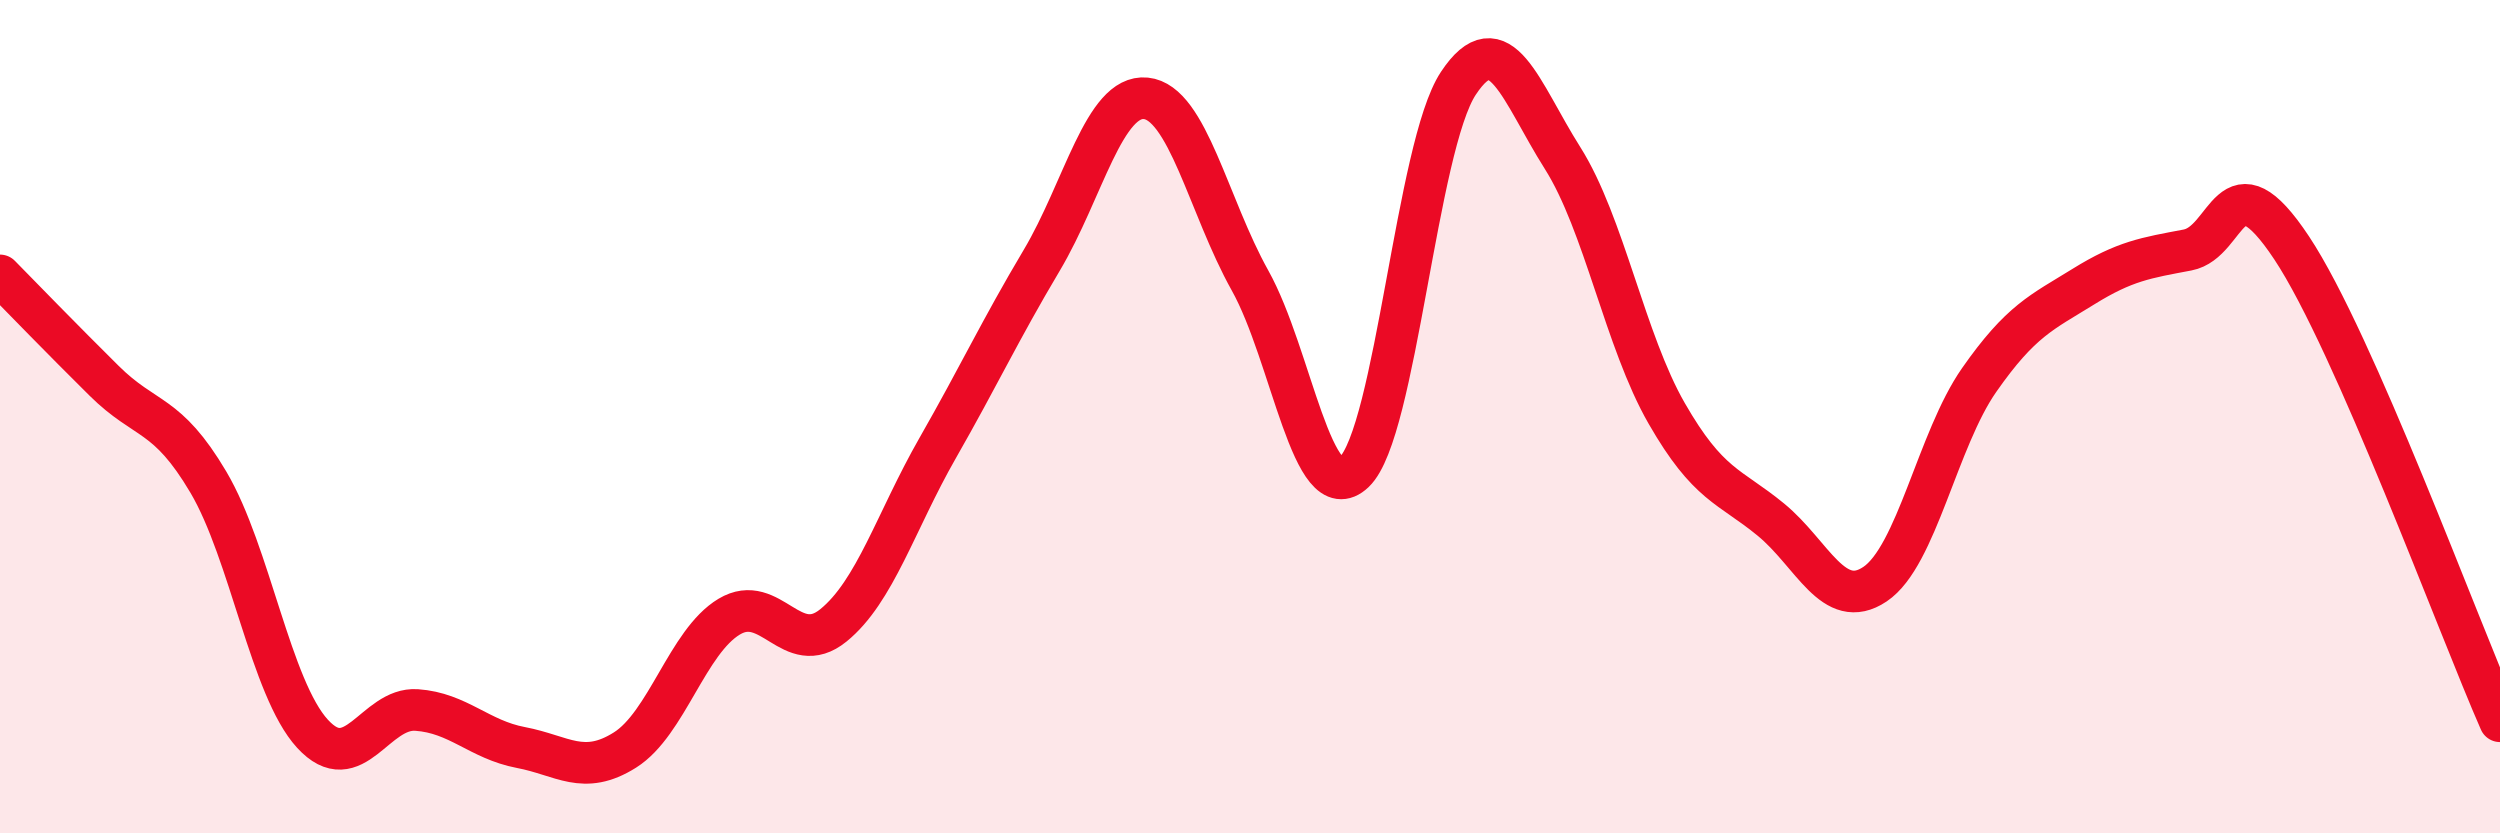
    <svg width="60" height="20" viewBox="0 0 60 20" xmlns="http://www.w3.org/2000/svg">
      <path
        d="M 0,6.61 C 0.5,7.12 1.5,8.15 2.5,9.14 C 3.5,10.13 4,9.88 5,11.57 C 6,13.26 6.5,16.52 7.5,17.61 C 8.5,18.7 9,16.97 10,17.04 C 11,17.11 11.5,17.75 12.5,17.94 C 13.5,18.13 14,18.63 15,18 C 16,17.37 16.5,15.4 17.5,14.8 C 18.5,14.2 19,15.82 20,15.01 C 21,14.2 21.5,12.51 22.5,10.76 C 23.5,9.01 24,7.93 25,6.25 C 26,4.57 26.5,2.26 27.5,2.36 C 28.5,2.46 29,4.94 30,6.73 C 31,8.52 31.5,12.28 32.5,11.33 C 33.5,10.38 34,3.51 35,2 C 36,0.49 36.5,2.21 37.5,3.79 C 38.5,5.37 39,8.18 40,9.92 C 41,11.66 41.5,11.65 42.5,12.47 C 43.5,13.29 44,14.69 45,14.02 C 46,13.35 46.5,10.55 47.5,9.12 C 48.5,7.69 49,7.5 50,6.88 C 51,6.26 51.5,6.19 52.5,6 C 53.5,5.81 53.5,3.69 55,5.95 C 56.5,8.21 59,15.04 60,17.31L60 20L0 20Z"
        fill="#EB0A25"
        opacity="0.1"
        stroke-linecap="round"
        stroke-linejoin="round"
      />
      <path
        d="M 0,6.61 C 0.5,7.12 1.5,8.15 2.5,9.14 C 3.5,10.13 4,9.88 5,11.57 C 6,13.26 6.5,16.52 7.5,17.61 C 8.5,18.7 9,16.97 10,17.04 C 11,17.11 11.5,17.75 12.5,17.94 C 13.5,18.13 14,18.63 15,18 C 16,17.37 16.5,15.4 17.5,14.8 C 18.5,14.2 19,15.82 20,15.01 C 21,14.2 21.5,12.51 22.5,10.76 C 23.5,9.01 24,7.93 25,6.25 C 26,4.57 26.5,2.26 27.5,2.36 C 28.5,2.46 29,4.94 30,6.73 C 31,8.52 31.5,12.28 32.5,11.33 C 33.5,10.38 34,3.51 35,2 C 36,0.49 36.5,2.21 37.5,3.79 C 38.5,5.37 39,8.18 40,9.92 C 41,11.66 41.5,11.65 42.5,12.47 C 43.5,13.29 44,14.69 45,14.02 C 46,13.35 46.5,10.55 47.5,9.12 C 48.5,7.69 49,7.5 50,6.88 C 51,6.26 51.5,6.19 52.5,6 C 53.5,5.81 53.5,3.69 55,5.95 C 56.5,8.21 59,15.04 60,17.31"
        stroke="#EB0A25"
        stroke-width="1"
        fill="none"
        stroke-linecap="round"
        stroke-linejoin="round"
      />
    </svg>
  